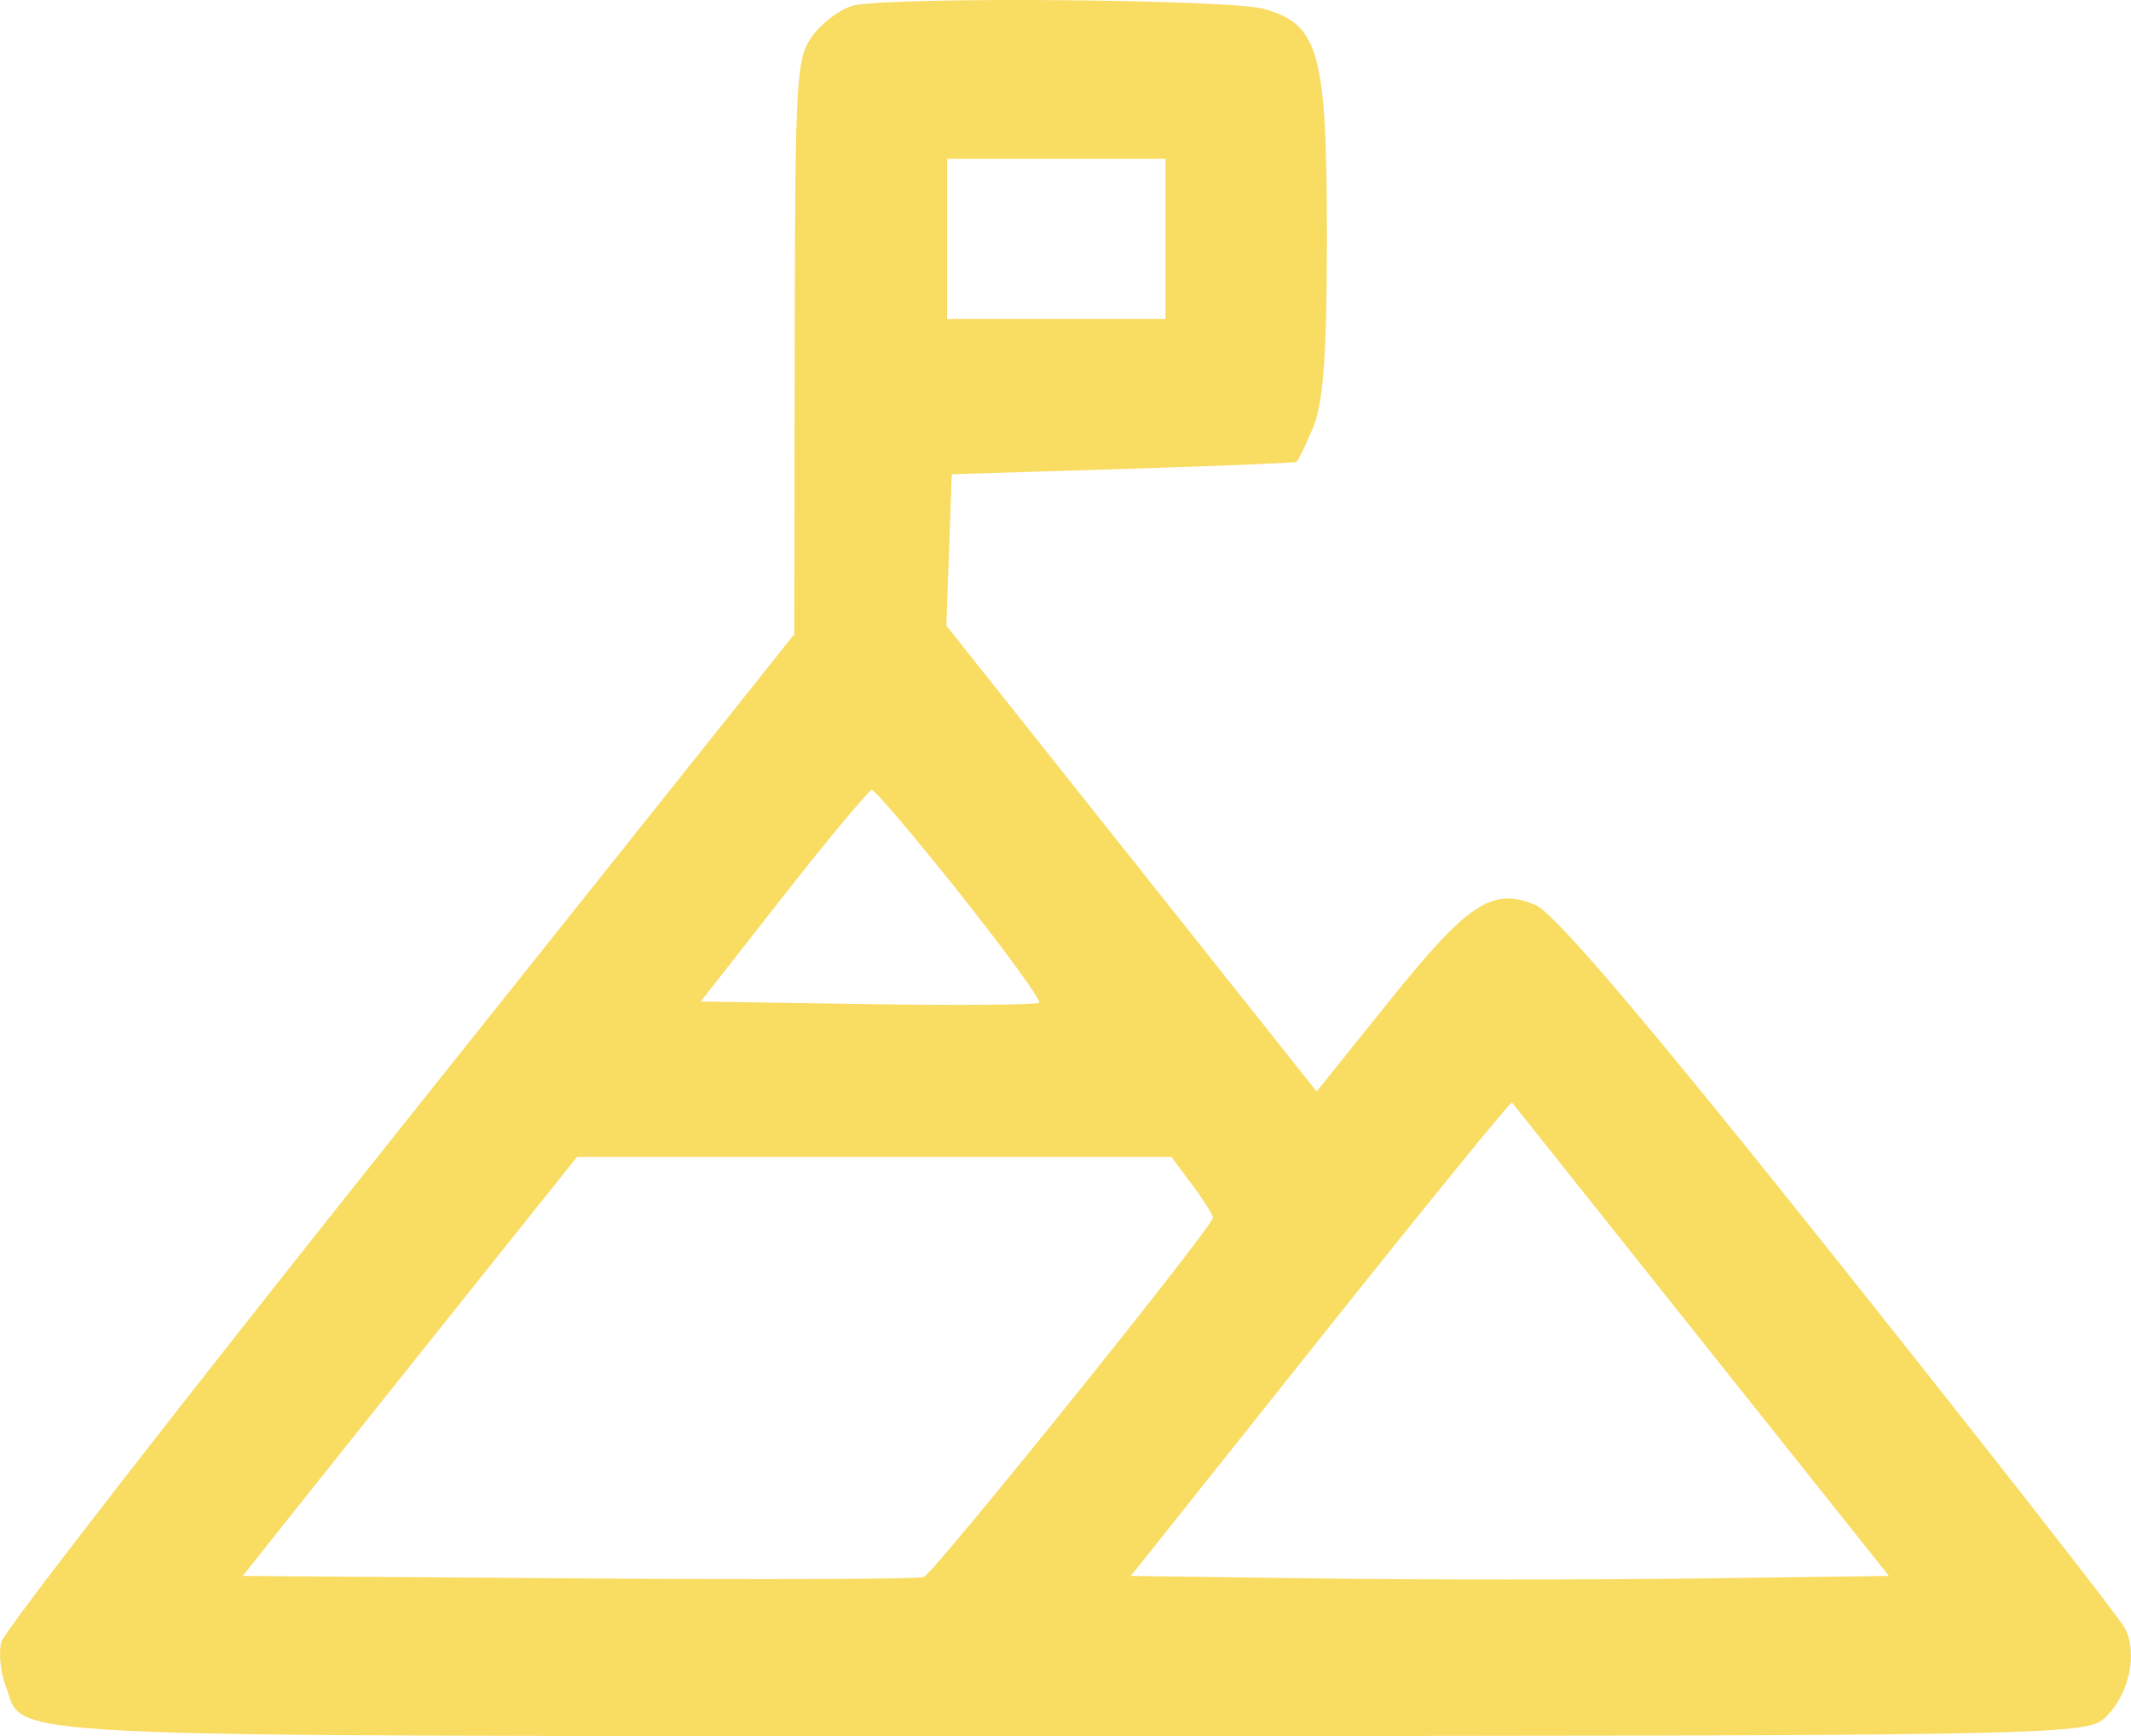 <svg width="27" height="22" viewBox="0 0 27 22" fill="none" xmlns="http://www.w3.org/2000/svg">
<path fill-rule="evenodd" clip-rule="evenodd" d="M10.828 0.067C10.681 0.096 10.451 0.257 10.317 0.425C10.085 0.717 10.074 0.905 10.069 4.385L10.063 8.038L5.071 14.3C2.325 17.744 0.05 20.673 0.016 20.808C-0.018 20.944 0.005 21.189 0.068 21.353C0.331 22.04 -0.513 22 13.509 22C25.904 22 26.422 21.991 26.659 21.778C26.972 21.497 27.095 20.954 26.919 20.628C26.845 20.49 25.215 18.406 23.297 15.997C20.921 13.014 19.698 11.571 19.458 11.47C18.908 11.239 18.603 11.439 17.601 12.688L16.682 13.832L14.336 10.88L11.99 7.928L12.025 6.969L12.059 6.01L14.225 5.943C15.416 5.906 16.407 5.866 16.427 5.853C16.447 5.841 16.542 5.644 16.638 5.417C16.766 5.112 16.812 4.482 16.812 3.026C16.812 0.66 16.714 0.306 16.009 0.112C15.573 -0.009 11.411 -0.044 10.828 0.067ZM14.767 3.026V4.041H13.383H11.999V3.026V2.012H13.383H14.767V3.026ZM12.168 11.332C12.746 12.06 13.195 12.679 13.167 12.707C13.139 12.734 12.163 12.742 10.997 12.725L8.878 12.692L9.927 11.354C10.504 10.618 11.008 10.014 11.046 10.011C11.085 10.009 11.589 10.603 12.168 11.332ZM21.558 16.988L23.933 19.971L21.515 20.003C20.186 20.021 18.025 20.021 16.713 20.003L14.328 19.971L16.73 16.954C18.05 15.295 19.143 13.953 19.157 13.971C19.171 13.989 20.252 15.347 21.558 16.988ZM15.105 15.014C15.25 15.208 15.368 15.396 15.368 15.431C15.368 15.544 11.835 19.935 11.704 19.985C11.634 20.012 9.664 20.02 7.326 20.002L3.075 19.971L4.072 18.718C4.621 18.029 5.574 16.834 6.19 16.063L7.311 14.661H11.076H14.842L15.105 15.014Z" fill="#F9DC62"/>
</svg>
